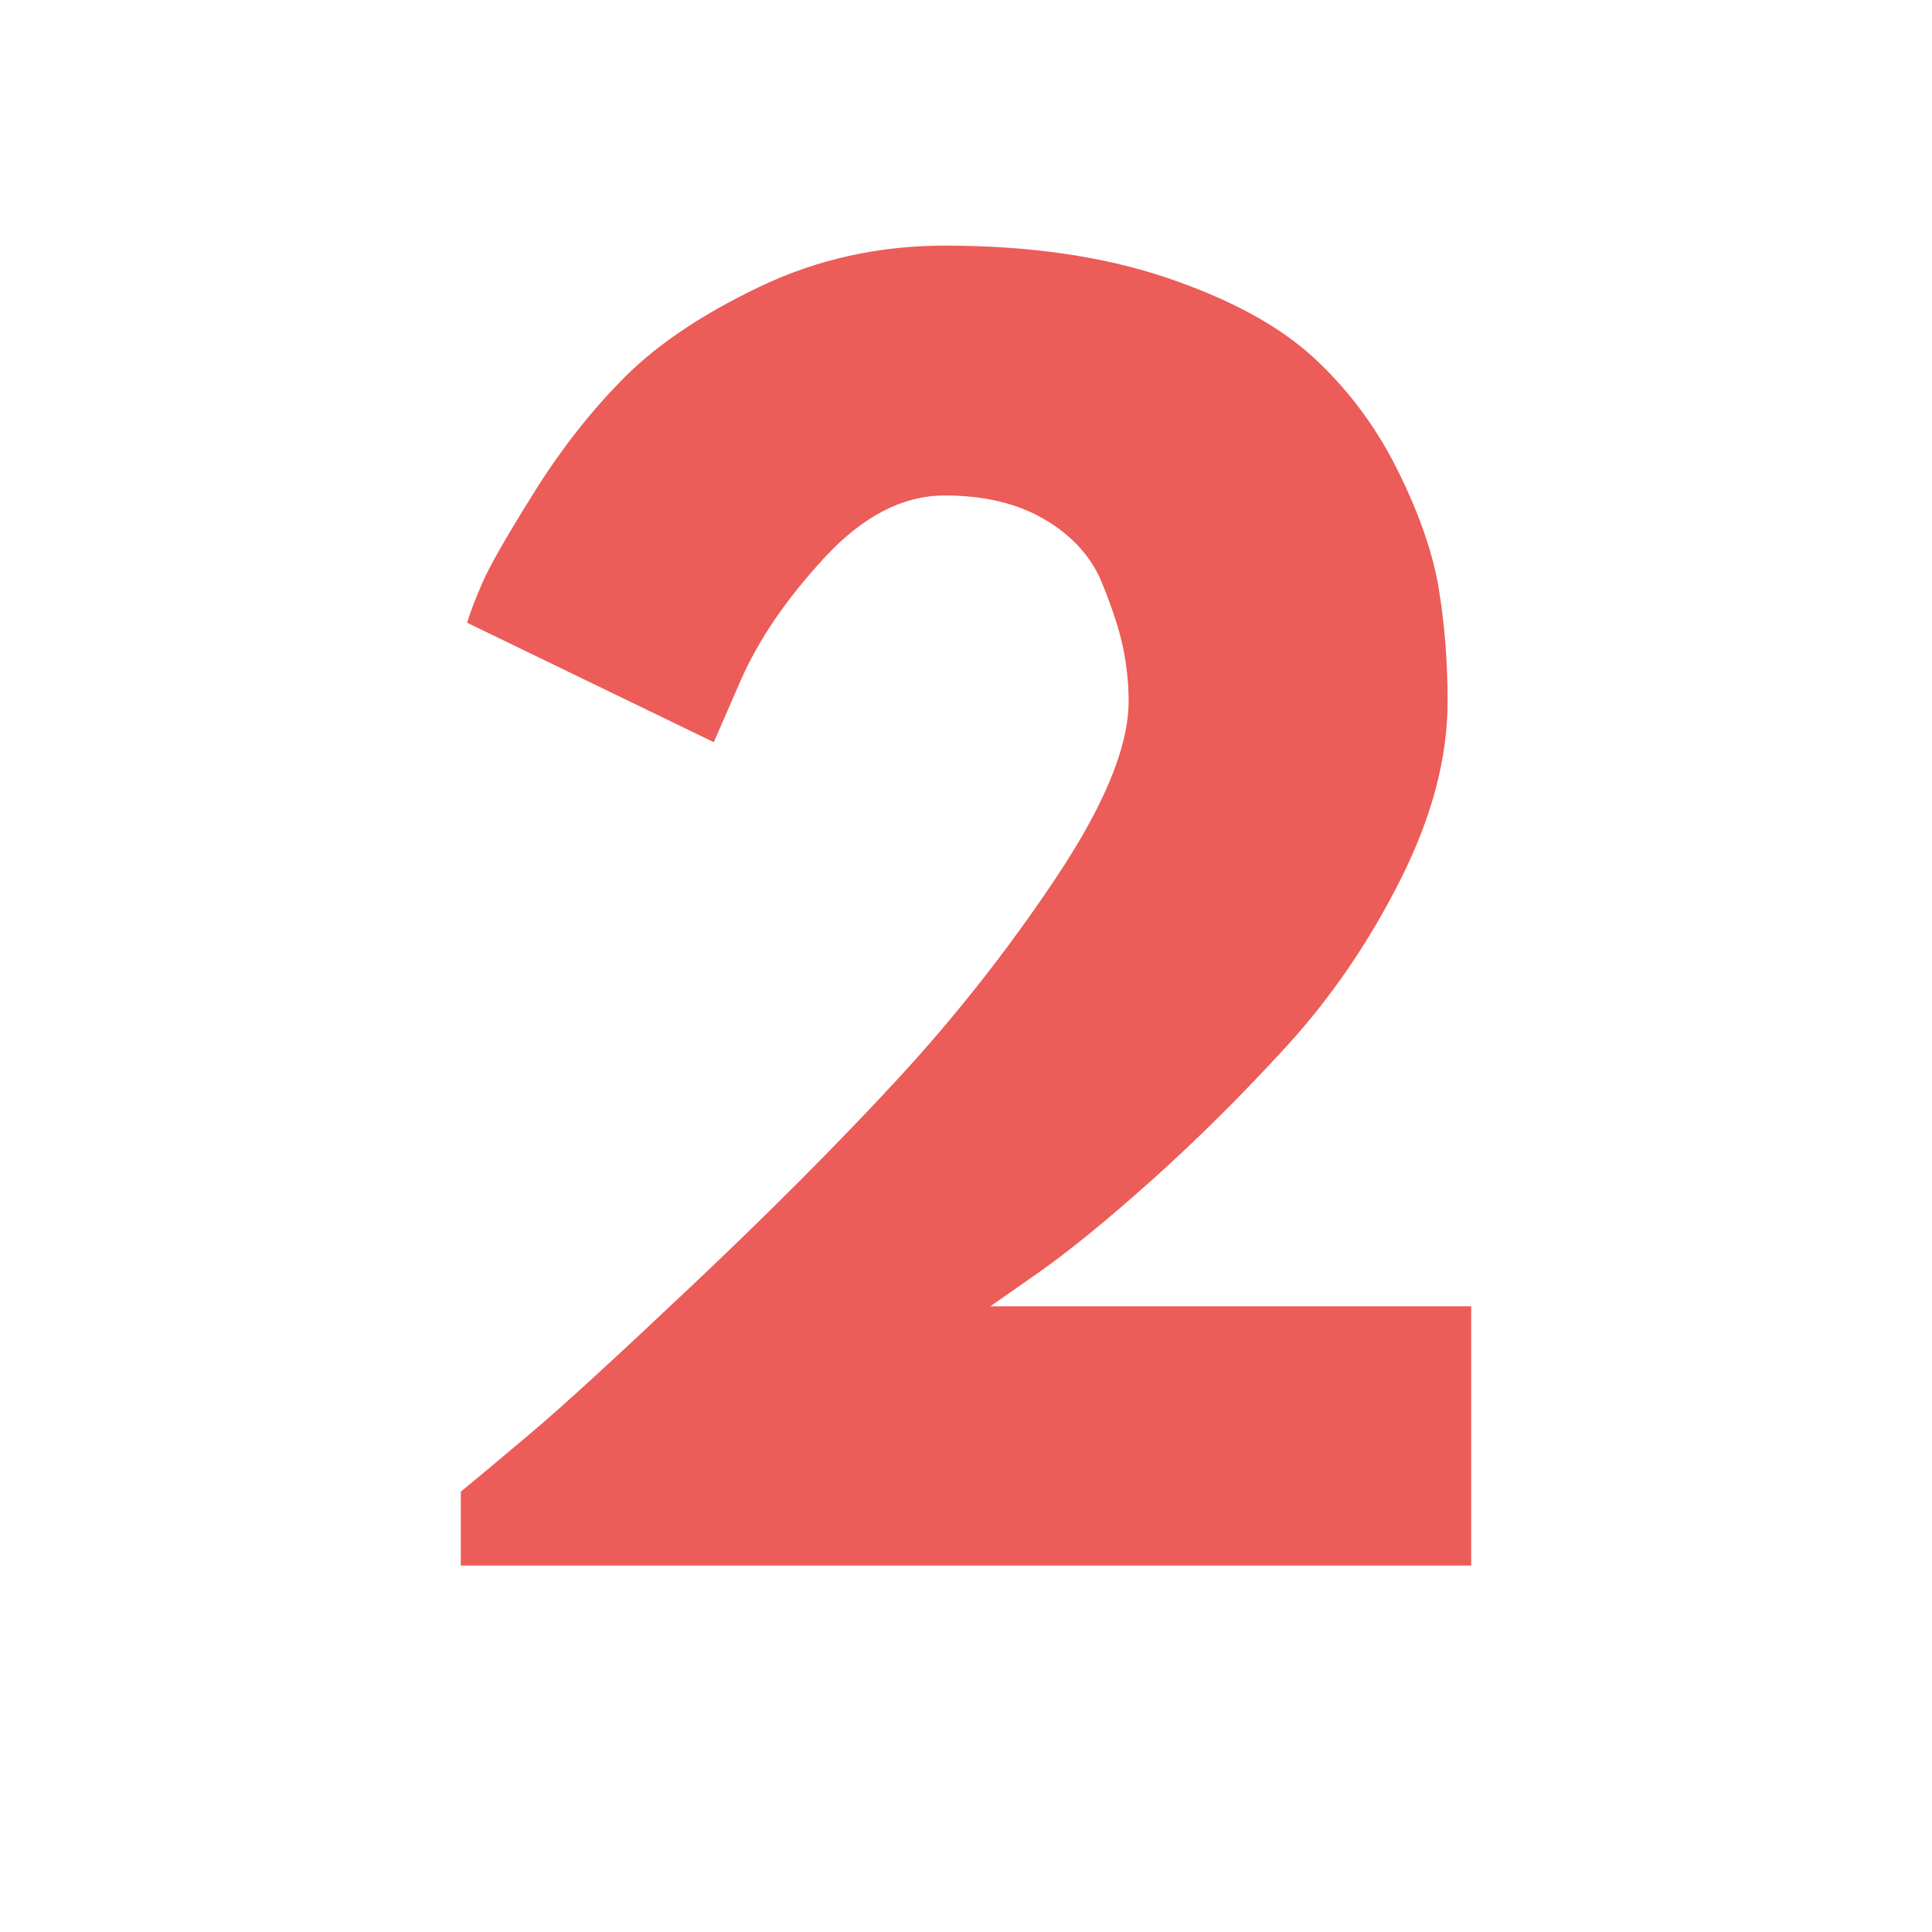 <svg xmlns="http://www.w3.org/2000/svg" xmlns:xlink="http://www.w3.org/1999/xlink" width="1080" zoomAndPan="magnify" viewBox="0 0 810 810" height="1080" preserveAspectRatio="xMidYMid meet"><defs><g></g></defs><rect x="-81" width="972" fill="#ffffff" y="-81" height="972" fill-opacity="1"></rect><rect x="-81" width="972" fill="#ffffff" y="-81" height="972" fill-opacity="1"></rect><g fill="#ec5c58" fill-opacity="1"><g transform="translate(156.961, 656.37)"><g><path d="M 239.141 -448.641 C 221.578 -448.641 204.781 -439.961 188.75 -422.609 C 172.719 -405.266 160.969 -388.031 153.5 -370.906 L 142.297 -345.203 L 38.875 -395.281 C 40.188 -399.664 42.379 -405.375 45.453 -412.406 C 48.523 -419.438 55.77 -432.062 67.188 -450.281 C 78.613 -468.508 91.242 -484.539 105.078 -498.375 C 118.91 -512.207 137.797 -524.832 161.734 -536.25 C 185.672 -547.676 211.473 -553.391 239.141 -553.391 C 274.711 -553.391 305.785 -548.883 332.359 -539.875 C 358.93 -530.875 379.461 -519.676 393.953 -506.281 C 408.453 -492.883 420.203 -477.07 429.203 -458.844 C 438.211 -440.625 443.922 -424.047 446.328 -409.109 C 448.742 -394.18 449.953 -378.594 449.953 -362.344 C 449.953 -338.625 443.363 -313.695 430.188 -287.562 C 417.02 -261.426 401.102 -238.145 382.438 -217.719 C 363.77 -197.301 344.992 -178.641 326.109 -161.734 C 307.223 -144.828 291.191 -131.758 278.016 -122.531 L 258.25 -108.703 L 459.844 -108.703 L 459.844 0 L 36.234 0 L 36.234 -30.969 C 43.703 -37.113 53.801 -45.566 66.531 -56.328 C 79.27 -67.086 101.672 -87.617 133.734 -117.922 C 165.797 -148.223 194.125 -176.66 218.719 -203.234 C 243.312 -229.805 265.707 -258.242 285.906 -288.547 C 306.113 -318.859 316.219 -343.457 316.219 -362.344 C 316.219 -369.801 315.445 -377.266 313.906 -384.734 C 312.375 -392.203 309.41 -401.316 305.016 -412.078 C 300.629 -422.836 292.723 -431.617 281.297 -438.422 C 269.879 -445.234 255.828 -448.641 239.141 -448.641 Z M 239.141 -448.641 "></path></g></g></g></svg>